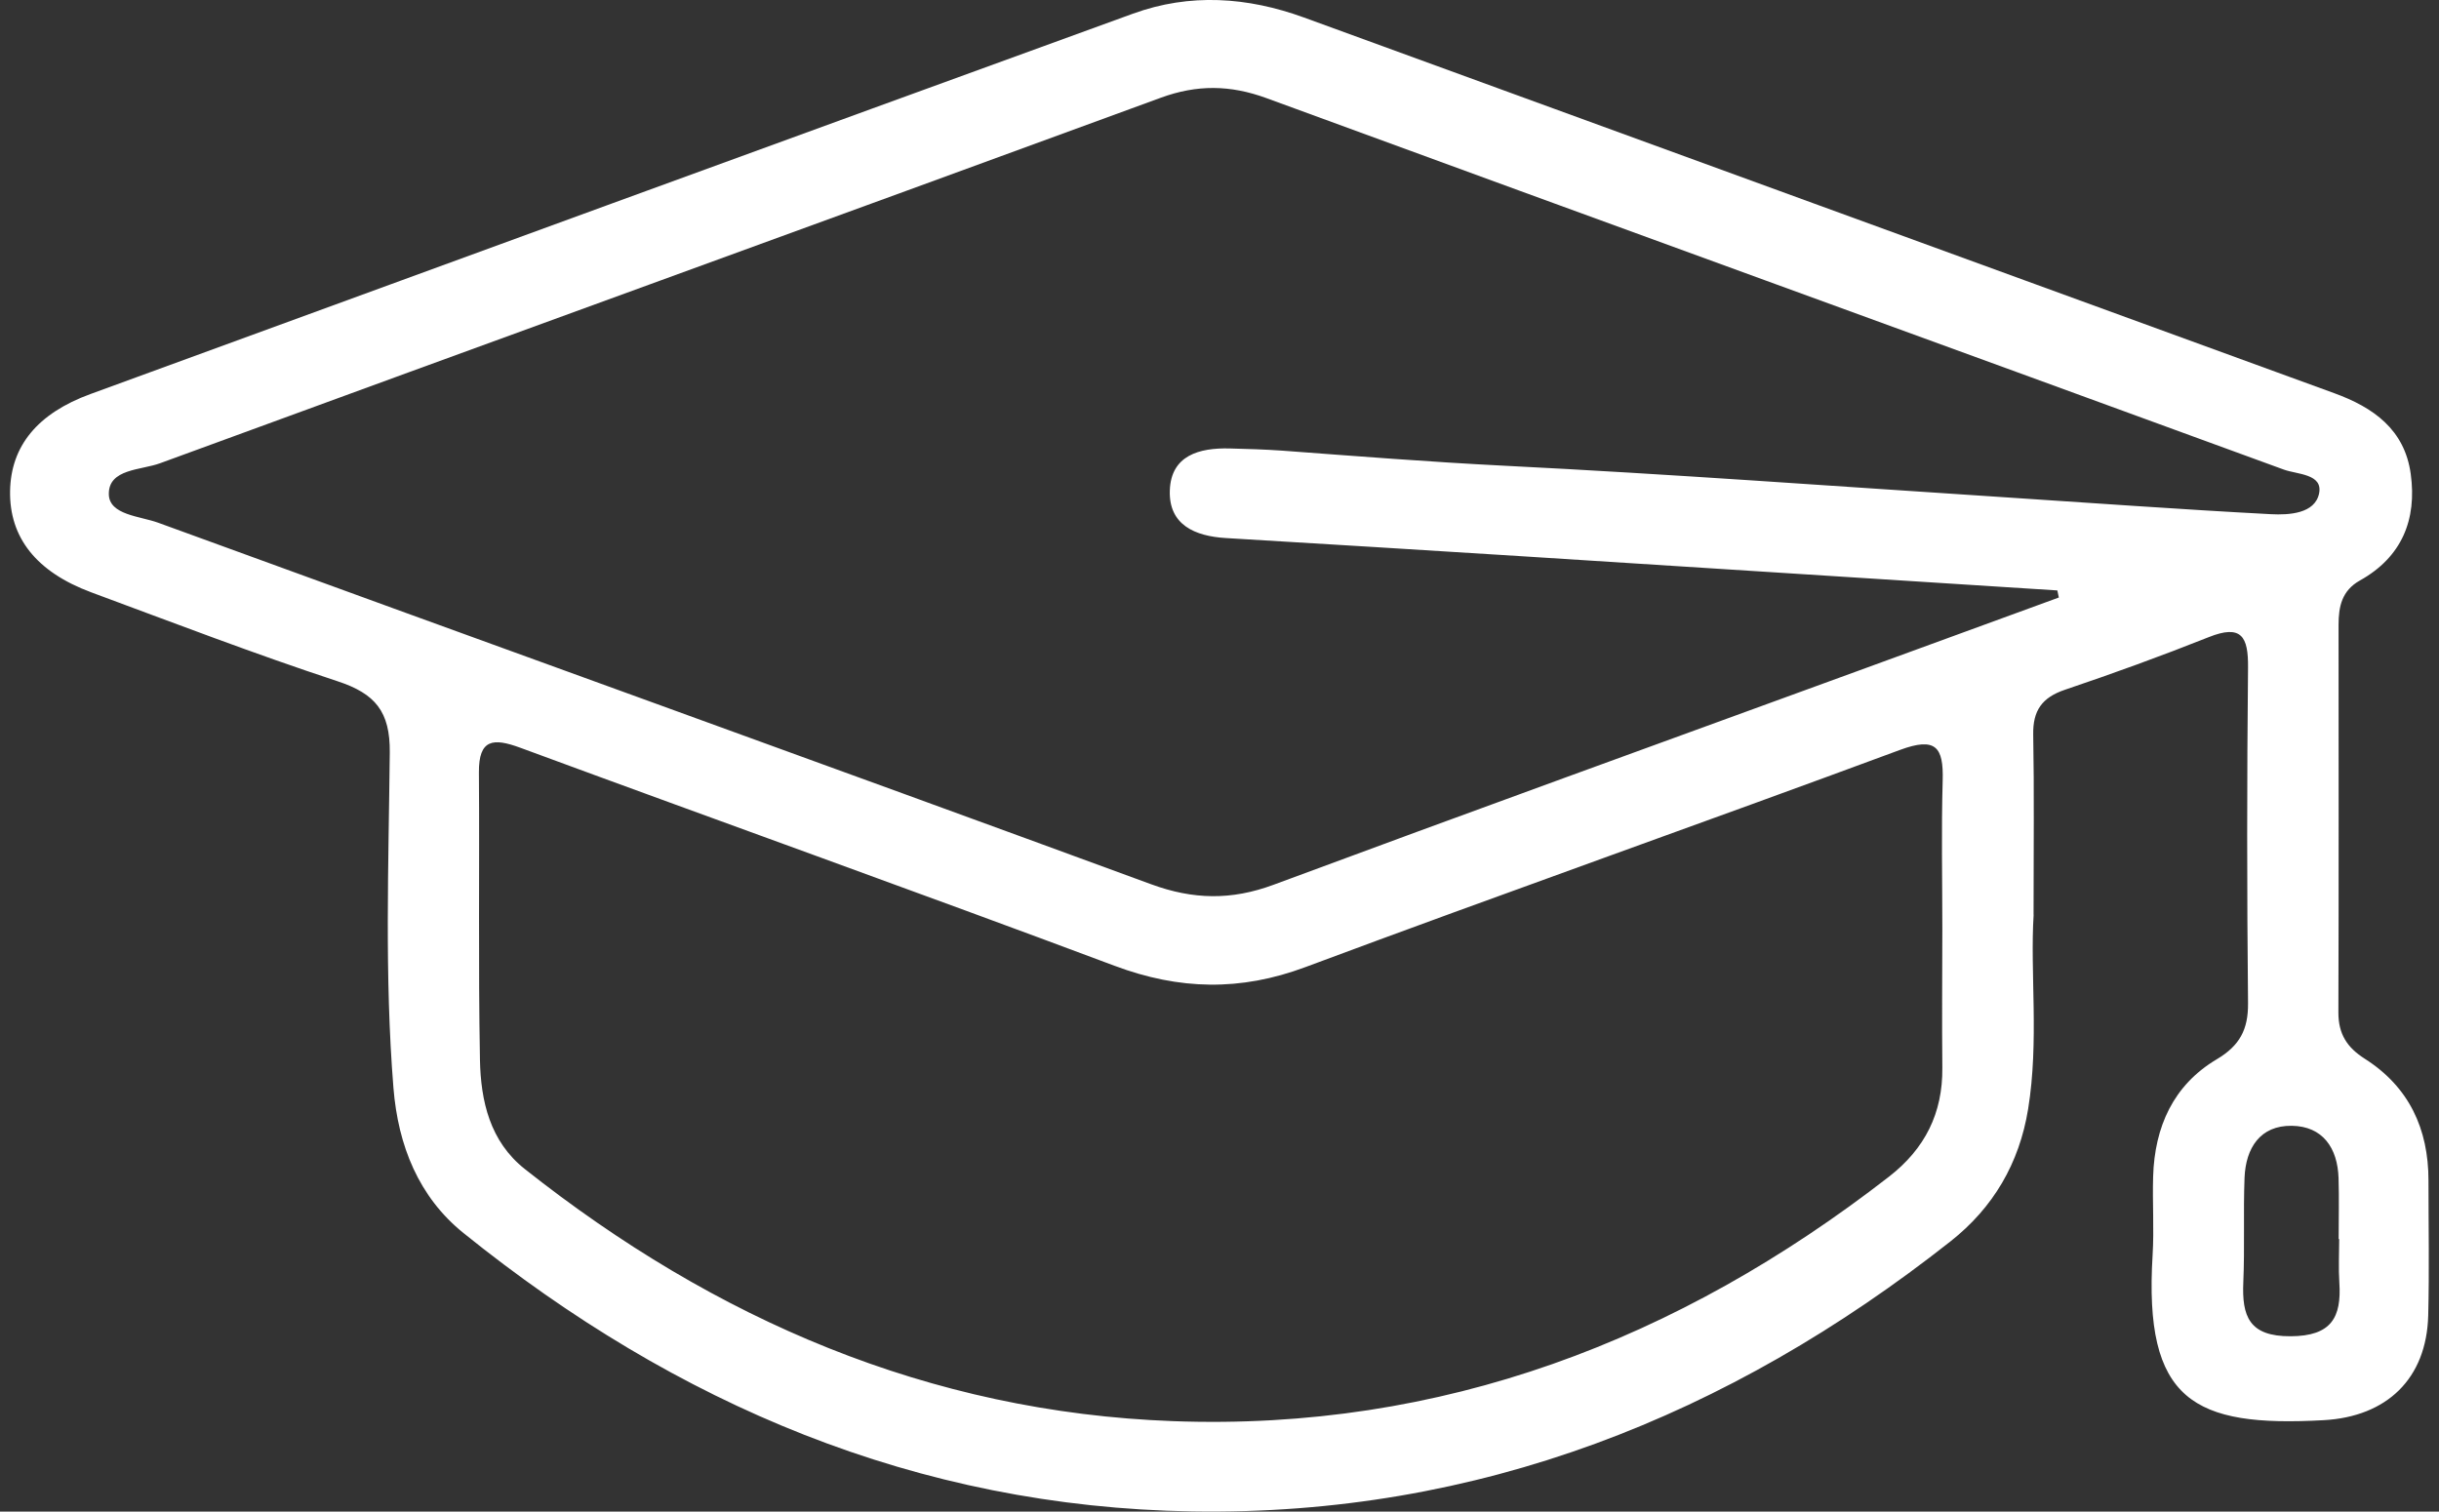 <svg width="121" height="75" viewBox="0 0 121 75" fill="none" xmlns="http://www.w3.org/2000/svg">
<rect x="0" y="0" width="121" height="75" fill="#333333" stroke="none"/>
<g clip-path="url(#clip0_136_9214)">
<path d="M100.89 45.385C100.708 48.26 101.164 51.65 100.617 55.023C100.179 57.725 98.881 59.922 96.772 61.587C85.755 70.278 73.31 75.216 59.159 74.991C45.49 74.775 33.535 69.677 22.995 61.18C20.773 59.39 19.749 56.843 19.519 53.977C19.072 48.433 19.28 42.885 19.337 37.342C19.359 35.301 18.612 34.415 16.746 33.801C12.633 32.447 8.58 30.891 4.518 29.386C1.797 28.374 0.461 26.666 0.5 24.361C0.539 22.143 1.845 20.513 4.492 19.549C21.724 13.244 38.959 6.949 56.204 0.679C59.033 -0.35 61.888 -0.151 64.692 0.869C81.728 7.078 98.76 13.301 115.796 19.506C117.749 20.215 119.294 21.313 119.597 23.51C119.91 25.784 119.159 27.639 117.076 28.802C116.178 29.304 116.017 30.099 116.017 31.003C116.017 37.416 116.03 43.828 116.009 50.245C116.009 51.3 116.434 51.97 117.319 52.532C119.515 53.929 120.478 56.013 120.478 58.569C120.478 60.804 120.522 63.04 120.465 65.271C120.383 68.41 118.408 70.291 115.28 70.464C108.818 70.823 106.349 69.508 106.792 62.266C106.87 60.973 106.779 59.671 106.818 58.374C106.892 55.918 107.812 53.843 109.973 52.558C111.118 51.879 111.539 51.075 111.526 49.774C111.47 44.226 111.47 38.674 111.526 33.126C111.543 31.587 111.205 30.96 109.565 31.617C107.217 32.551 104.835 33.416 102.44 34.224C101.303 34.609 100.847 35.258 100.869 36.447C100.921 39.258 100.886 42.068 100.886 45.38L100.89 45.385ZM102.14 29.65C102.114 29.533 102.092 29.416 102.066 29.295C93.219 28.729 84.371 28.162 75.523 27.6C70.624 27.289 65.72 26.99 60.817 26.696C59.276 26.605 57.979 26.039 58.035 24.34C58.092 22.593 59.493 22.212 61.008 22.251C61.875 22.273 62.743 22.299 63.607 22.359C67.278 22.632 70.945 22.922 74.624 23.107C82.843 23.518 91.053 24.128 99.263 24.66C103.728 24.949 108.194 25.278 112.663 25.512C113.561 25.559 114.841 25.486 115.05 24.487C115.254 23.505 113.969 23.544 113.297 23.298C96.477 17.145 79.645 11.035 62.83 4.869C61.034 4.211 59.385 4.19 57.584 4.851C41.042 10.918 24.479 16.92 7.937 22.986C7 23.332 5.382 23.254 5.399 24.517C5.412 25.555 6.948 25.607 7.846 25.935C24.262 31.928 40.7 37.848 57.102 43.871C59.207 44.645 61.094 44.671 63.173 43.902C72.784 40.334 82.427 36.845 92.06 33.329C95.423 32.101 98.781 30.873 102.144 29.645L102.14 29.65ZM96.36 46.081C96.36 43.633 96.308 41.182 96.377 38.734C96.425 37.065 96.039 36.551 94.26 37.208C84.444 40.844 74.572 44.325 64.765 47.983C61.533 49.19 58.504 49.121 55.293 47.919C45.49 44.248 35.631 40.723 25.811 37.1C24.47 36.607 23.746 36.663 23.759 38.328C23.793 43.08 23.724 47.836 23.811 52.584C23.85 54.625 24.301 56.632 26.041 58.007C35.466 65.47 46.093 70.066 58.191 70.512C71.513 71.004 83.268 66.499 93.713 58.383C95.501 56.995 96.382 55.23 96.36 52.982C96.338 50.677 96.356 48.373 96.36 46.068V46.081ZM116.048 61.479C116.048 61.479 116.03 61.479 116.022 61.479C116.022 60.471 116.048 59.464 116.017 58.456C115.97 56.956 115.232 55.879 113.696 55.858C112.129 55.836 111.413 56.96 111.353 58.43C111.287 60.156 111.366 61.889 111.292 63.615C111.218 65.305 111.574 66.313 113.644 66.3C115.657 66.291 116.169 65.37 116.056 63.641C116.009 62.923 116.048 62.201 116.048 61.479Z" fill="white"/>
</g>
<defs>
<clipPath id="clip0_136_9214">
<rect width="120" height="75" fill="white" transform="translate(0.5)"/>
</clipPath>
</defs>
</svg>
